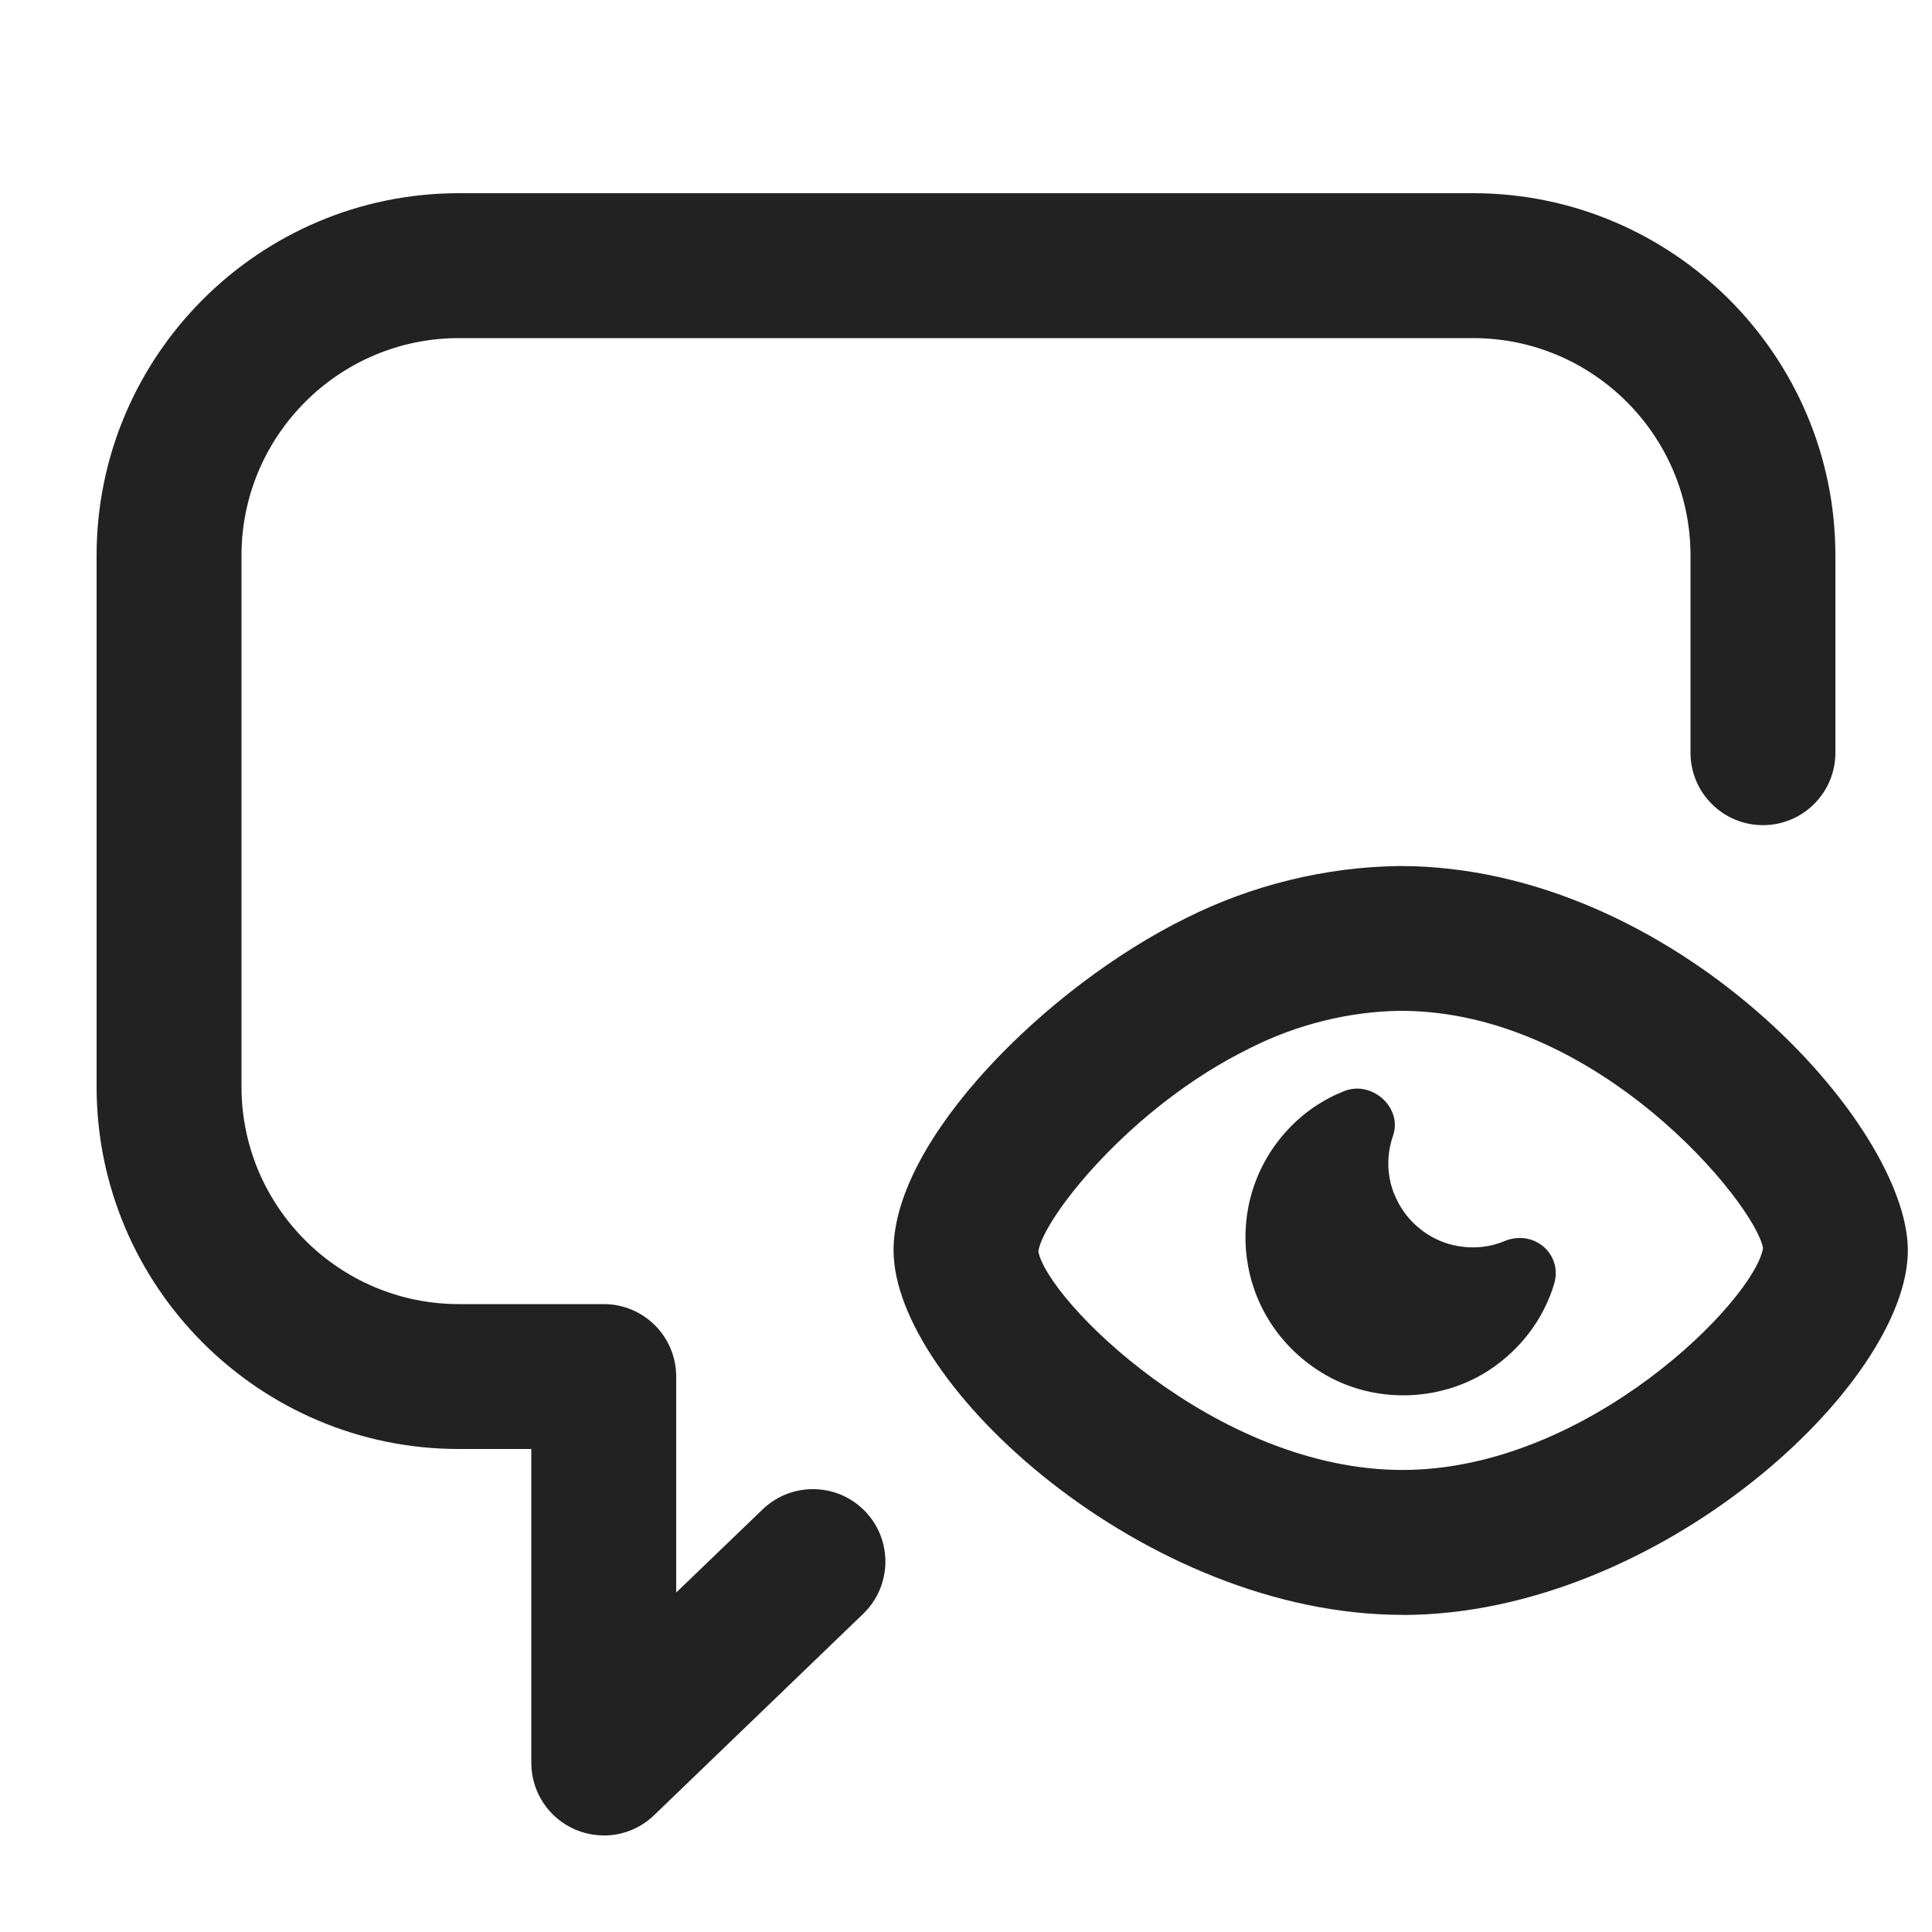 <?xml version="1.0" encoding="UTF-8"?>
<svg xmlns="http://www.w3.org/2000/svg" width="20" height="20" viewBox="0 0 20 20">
  <path d="M14.518,16.717c-2.665,0-5.268-2.389-5.268-3.774,0-1.15,1.594-2.734,3.026-3.438.685-.344,1.45-.531,2.215-.54,2.829,0,5.259,2.669,5.259,3.979,0,1.386-2.586,3.774-5.232,3.774ZM14.5,10.464c-.529.006-1.069.139-1.552.382-.003.001-.005.002-.008.004-1.255.615-2.149,1.779-2.191,2.105.093.502,1.835,2.262,3.769,2.262,1.92,0,3.643-1.759,3.733-2.297-.081-.453-1.702-2.456-3.751-2.456ZM12.61,10.176h.01-.01Z" fill="#222"/>
  <path d="M14.431,12.354c.098.254.31.449.572.525.098.028.325.072.571-.031.303-.126.609.134.513.448-.098.32-.298.617-.604.841-.524.383-1.257.411-1.808.068-.902-.563-1.032-1.766-.348-2.506.17-.184.371-.318.588-.404.288-.114.607.171.505.464-.065.187-.067.396.01.596Z" fill="#222"/>
  <path d="M6.25,19c-.1,0-.199-.02-.294-.06-.276-.118-.456-.39-.456-.69v-3.25h-.75c-2.067,0-3.75-1.683-3.75-3.75v-5.5c0-2.067,1.683-3.75,3.75-3.75h10.5c2.067,0,3.75,1.683,3.75,3.75v2.042c0,.414-.336.75-.75.75s-.75-.336-.75-.75v-2.042c0-1.24-1.01-2.25-2.25-2.25H4.75c-1.24,0-2.25,1.01-2.25,2.25v5.5c0,1.24,1.01,2.25,2.25,2.25h1.5c.414,0,.75.336.75.75v2.236l.895-.861c.299-.287.773-.278,1.061.02.287.299.278.773-.02,1.061l-2.165,2.085c-.143.138-.33.21-.521.21Z" fill="#222"/>
</svg>